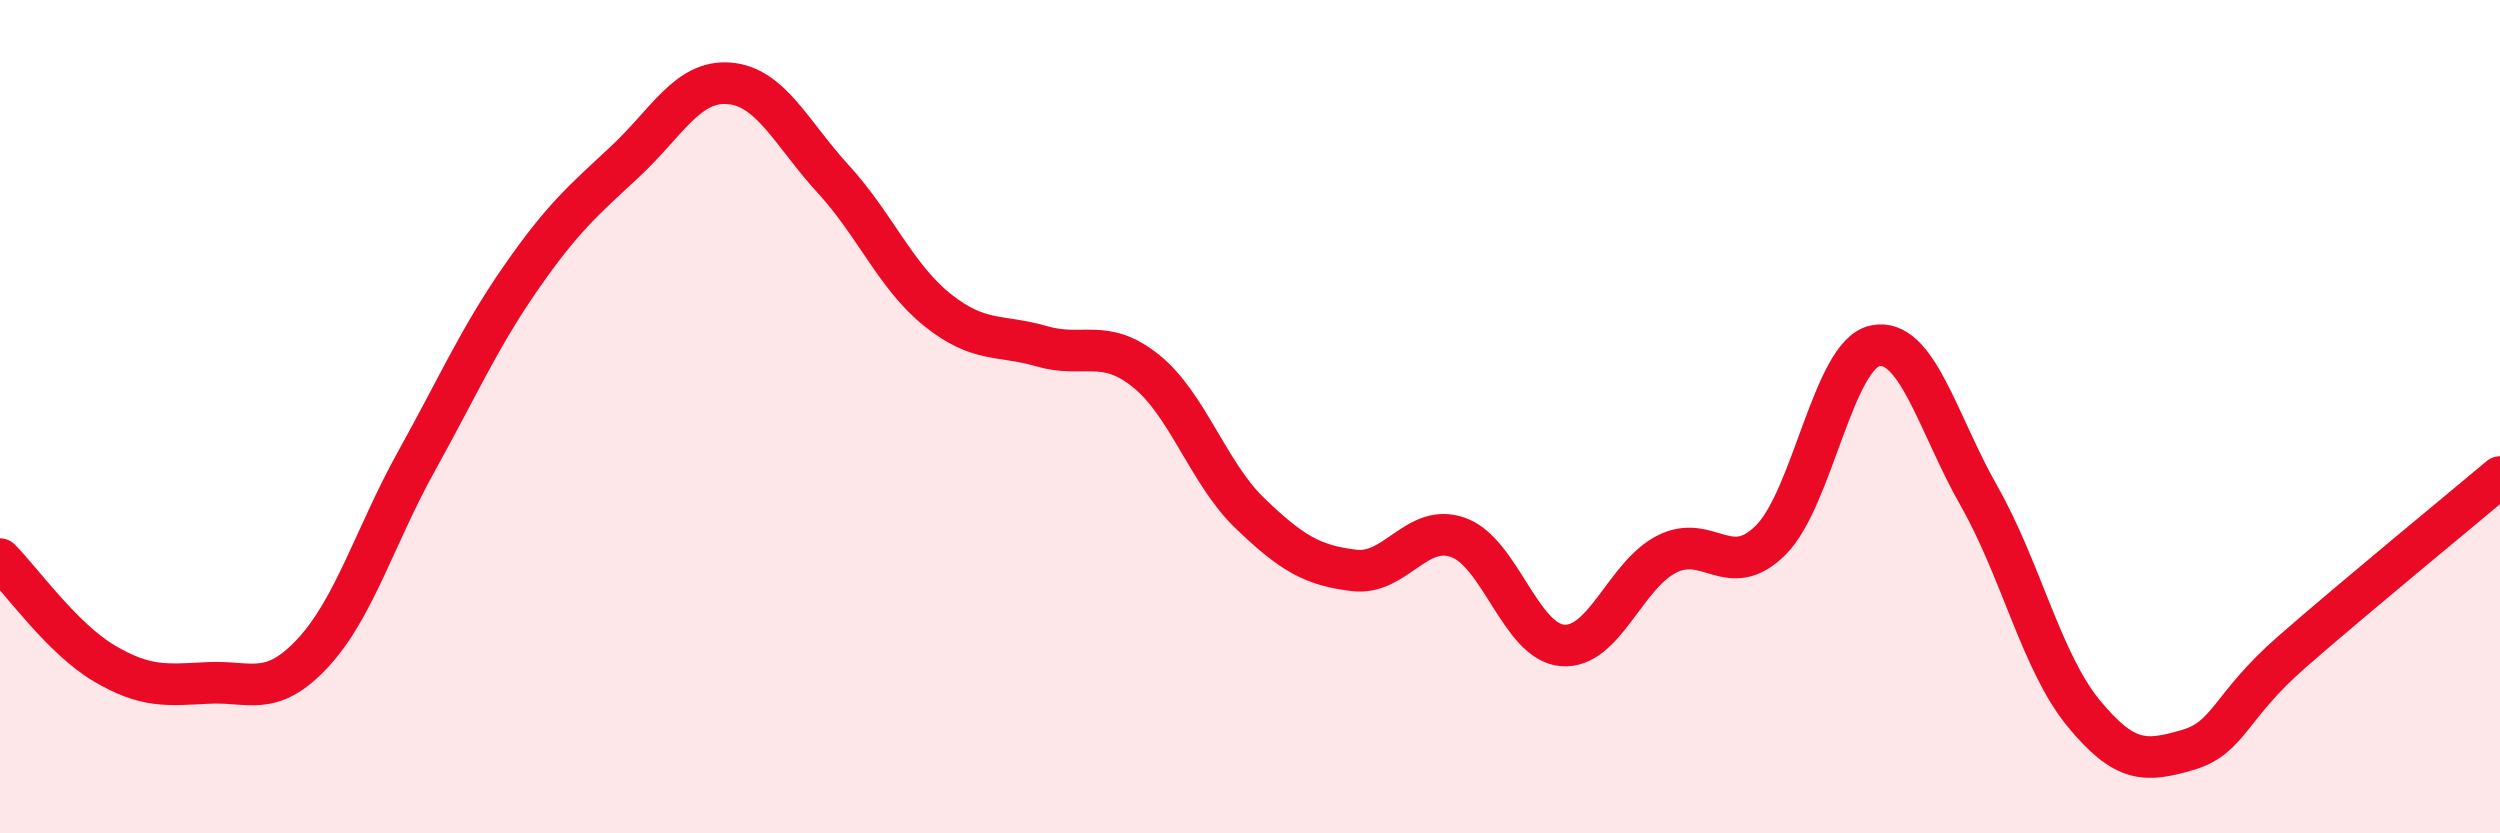 
    <svg width="60" height="20" viewBox="0 0 60 20" xmlns="http://www.w3.org/2000/svg">
      <path
        d="M 0,13.42 C 0.5,13.92 1.5,15.33 2.5,15.92 C 3.5,16.51 4,16.44 5,16.39 C 6,16.34 6.5,16.75 7.5,15.68 C 8.5,14.61 9,12.86 10,11.06 C 11,9.26 11.5,8.11 12.5,6.67 C 13.5,5.23 14,4.81 15,3.88 C 16,2.95 16.5,1.92 17.5,2 C 18.5,2.08 19,3.21 20,4.3 C 21,5.39 21.5,6.64 22.5,7.44 C 23.5,8.24 24,8.02 25,8.31 C 26,8.6 26.5,8.1 27.5,8.9 C 28.5,9.7 29,11.36 30,12.32 C 31,13.28 31.5,13.57 32.5,13.69 C 33.5,13.81 34,12.54 35,12.9 C 36,13.26 36.5,15.41 37.5,15.49 C 38.5,15.57 39,13.81 40,13.3 C 41,12.79 41.5,13.96 42.5,12.96 C 43.5,11.96 44,8.51 45,8.3 C 46,8.09 46.5,10.15 47.5,11.91 C 48.5,13.67 49,15.89 50,17.11 C 51,18.33 51.5,18.29 52.5,18 C 53.5,17.71 53.5,16.96 55,15.65 C 56.5,14.34 59,12.29 60,11.45L60 20L0 20Z"
        fill="#EB0A25"
        opacity="0.1"
        stroke-linecap="round"
        stroke-linejoin="round"
      />
      <path
        d="M 0,13.42 C 0.5,13.92 1.5,15.33 2.5,15.92 C 3.5,16.51 4,16.44 5,16.39 C 6,16.34 6.5,16.75 7.5,15.68 C 8.5,14.61 9,12.86 10,11.06 C 11,9.26 11.5,8.11 12.5,6.67 C 13.5,5.23 14,4.81 15,3.88 C 16,2.95 16.5,1.92 17.5,2 C 18.5,2.08 19,3.21 20,4.3 C 21,5.39 21.5,6.64 22.5,7.44 C 23.5,8.24 24,8.02 25,8.31 C 26,8.6 26.5,8.1 27.5,8.9 C 28.5,9.7 29,11.36 30,12.32 C 31,13.28 31.5,13.57 32.5,13.69 C 33.5,13.81 34,12.54 35,12.9 C 36,13.26 36.5,15.41 37.5,15.49 C 38.5,15.57 39,13.81 40,13.3 C 41,12.79 41.5,13.96 42.5,12.96 C 43.5,11.96 44,8.51 45,8.3 C 46,8.09 46.5,10.15 47.5,11.91 C 48.5,13.67 49,15.89 50,17.11 C 51,18.33 51.5,18.29 52.5,18 C 53.5,17.71 53.5,16.96 55,15.65 C 56.5,14.34 59,12.29 60,11.45"
        stroke="#EB0A25"
        stroke-width="1"
        fill="none"
        stroke-linecap="round"
        stroke-linejoin="round"
      />
    </svg>
  